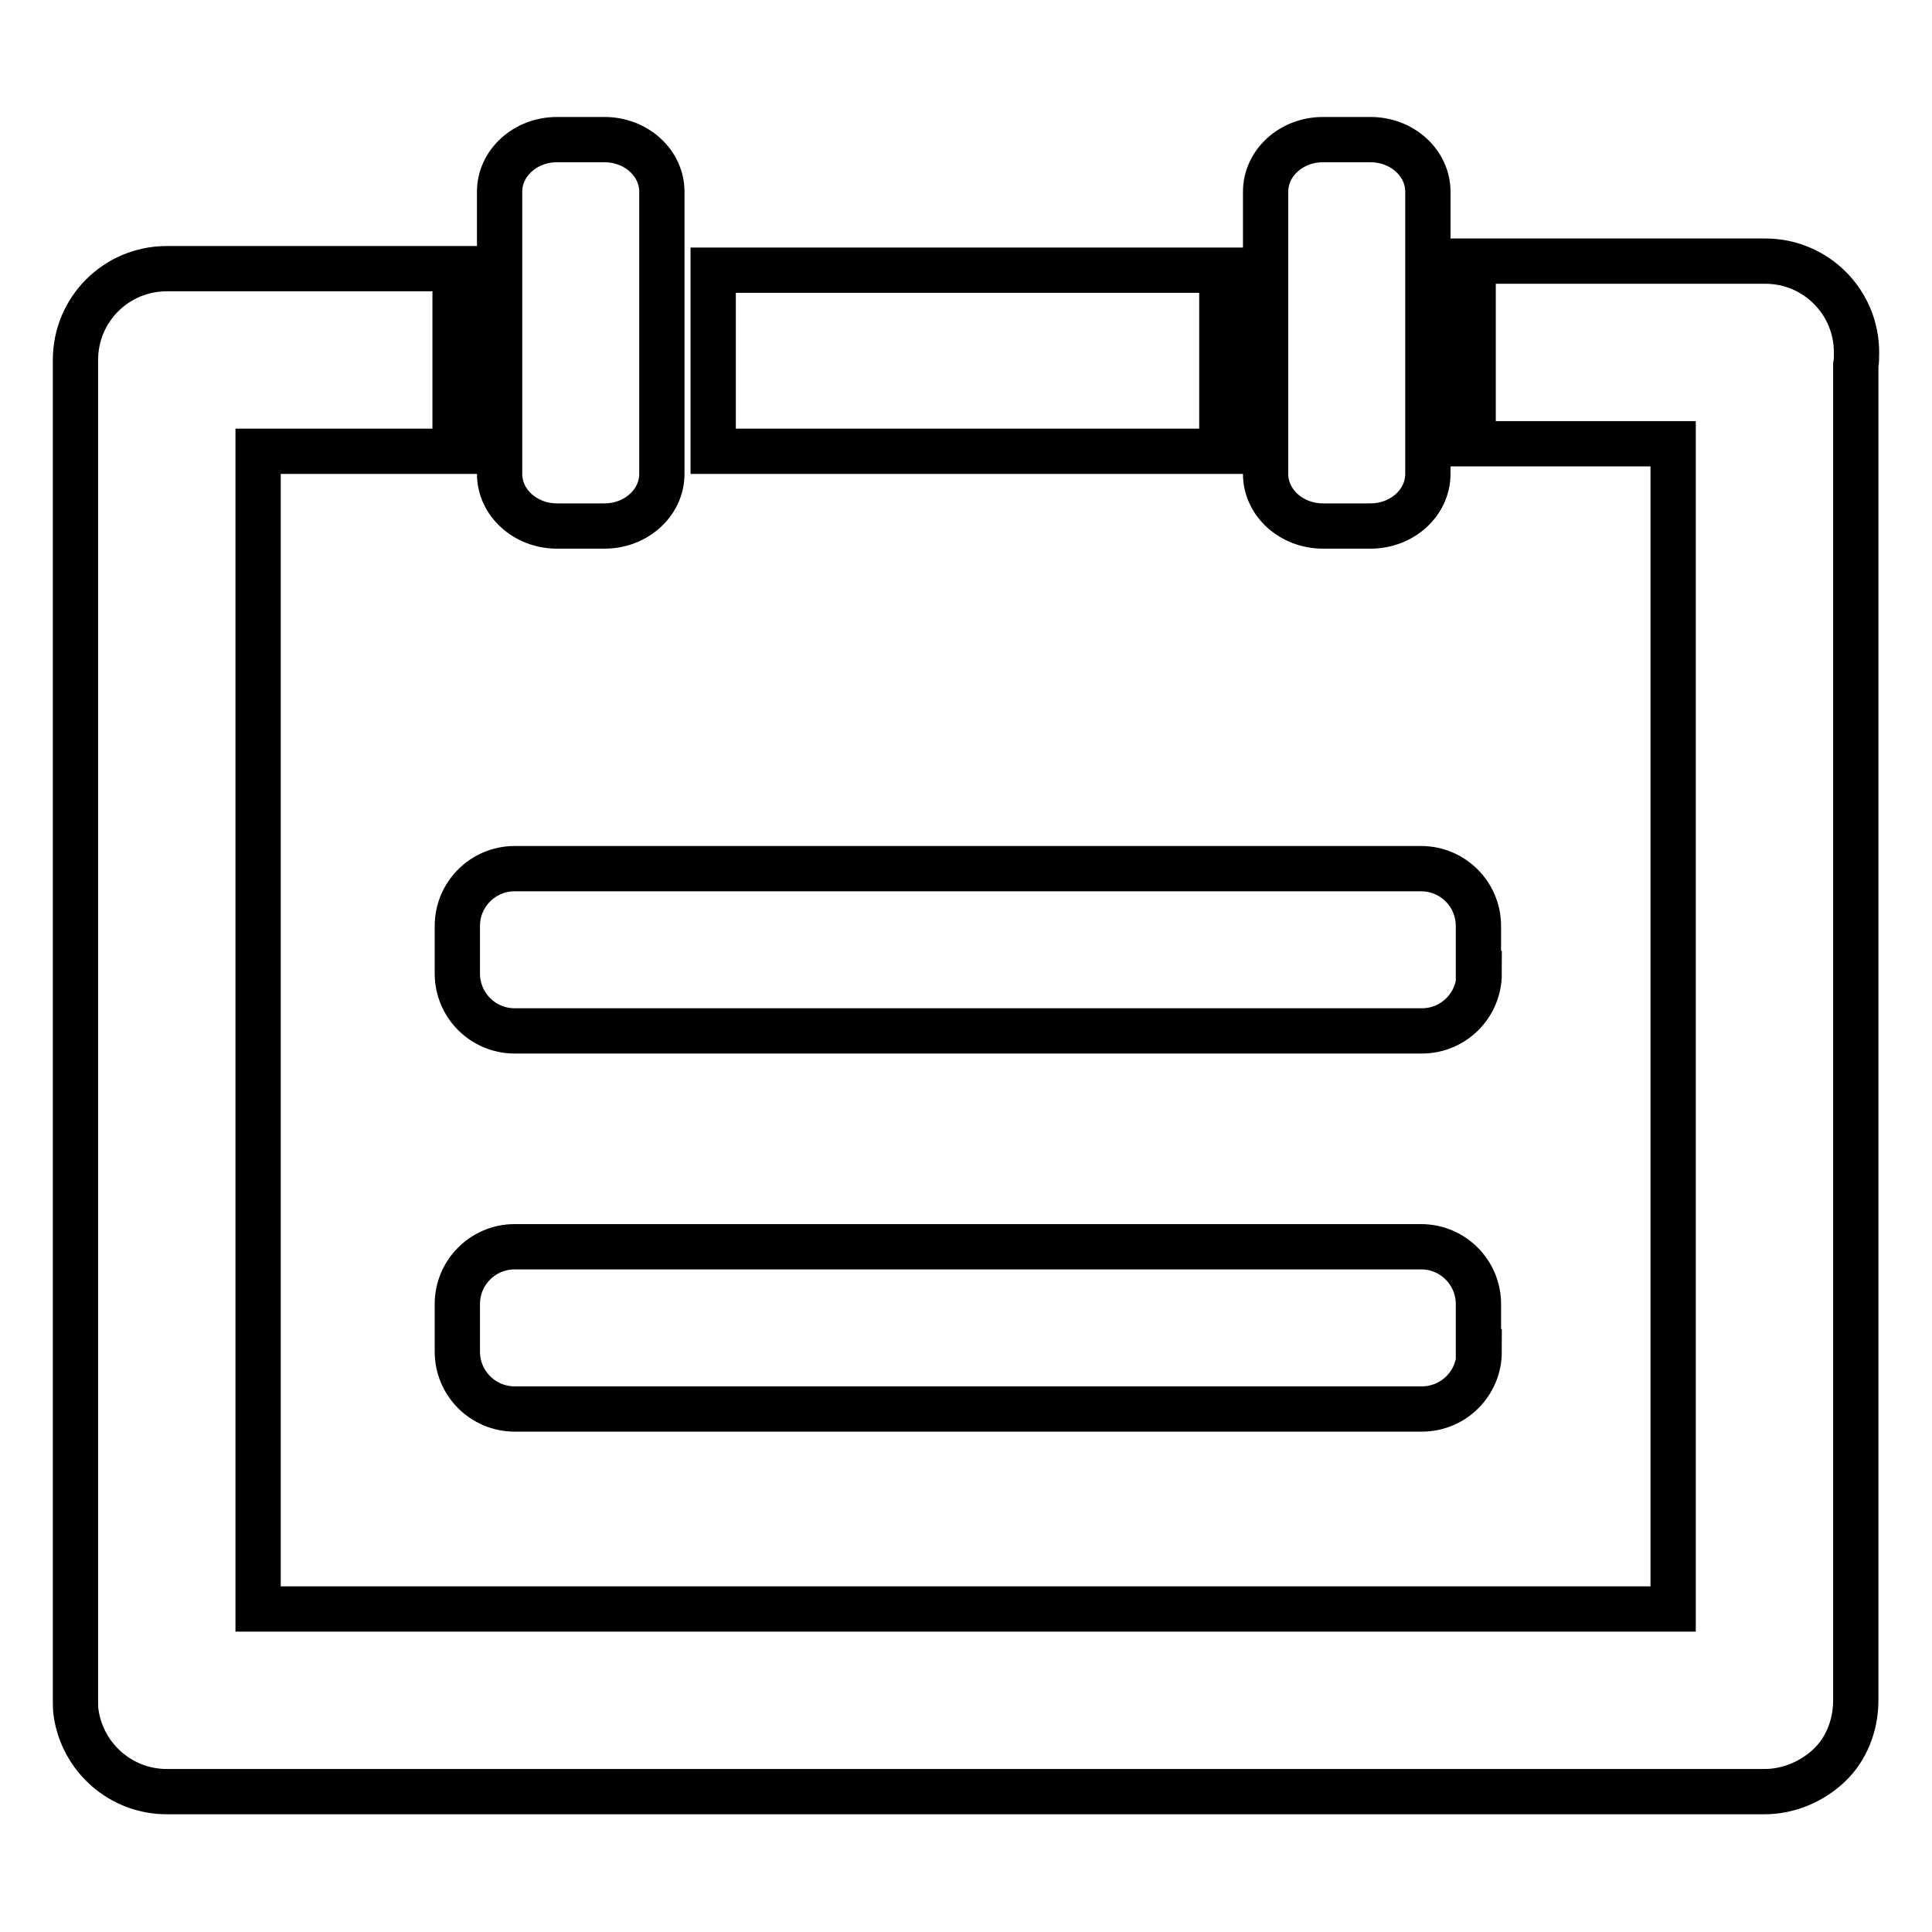 <?xml version="1.0" encoding="utf-8"?>
<!-- Svg Vector Icons : http://www.onlinewebfonts.com/icon -->
<!DOCTYPE svg PUBLIC "-//W3C//DTD SVG 1.1//EN" "http://www.w3.org/Graphics/SVG/1.1/DTD/svg11.dtd">
<svg version="1.1" xmlns="http://www.w3.org/2000/svg" xmlns:xlink="http://www.w3.org/1999/xlink" x="0px" y="0px" viewBox="0 0 256 256" enable-background="new 0 0 256 256" xml:space="preserve">
<g> <path stroke-width="6" fill-opacity="0" stroke="#000000"  d="M196,129c0,4.2-3.4,7.6-7.6,7.6H68.2c-4.2,0-7.6-3.4-7.6-7.6v-6.3c0-4.2,3.4-7.6,7.6-7.6h120.1 c4.2,0,7.6,3.4,7.6,7.6V129z M175.3,69.7c-4.2,0-7.6-3.1-7.6-6.9V25.4c0-3.8,3.4-6.9,7.6-6.9h6.3c4.2,0,7.6,3.1,7.6,6.9v37.4 c0,3.8-3.4,6.9-7.6,6.9H175.3z M73.8,69.7c-4.2,0-7.6-3.1-7.6-6.9V25.4c0-3.8,3.4-6.9,7.6-6.9h6.3c4.2,0,7.6,3.1,7.6,6.9v37.4 c0,3.8-3.4,6.9-7.6,6.9H73.8z M196,179.1c0,4.2-3.4,7.6-7.6,7.6H68.2c-4.2,0-7.6-3.4-7.6-7.6v-6.3c0-4.2,3.4-7.6,7.6-7.6h120.1 c4.2,0,7.6,3.4,7.6,7.6V179.1z M233.9,34.6h-38.7v24.2h26.5v154.4H34.2V59.8h26.1V35.6H22.1c-6.7,0-12.1,5.4-12.1,12.1 c0,0,0,0.1,0,0.1c0,0,0,0.1,0,0.1v177.4c0,0.6,0,1.2,0.1,1.8c0.9,5.8,5.9,10.3,12,10.3h211.7c3.3,0,6.4-1.4,8.6-3.5 s3.5-5.2,3.5-8.6V48.4c0.1-0.5,0.1-1.1,0.1-1.7C246,40,240.6,34.6,233.9,34.6L233.9,34.6z M94.5,35.8h67.4v24H94.5V35.8z"/></g>
</svg>